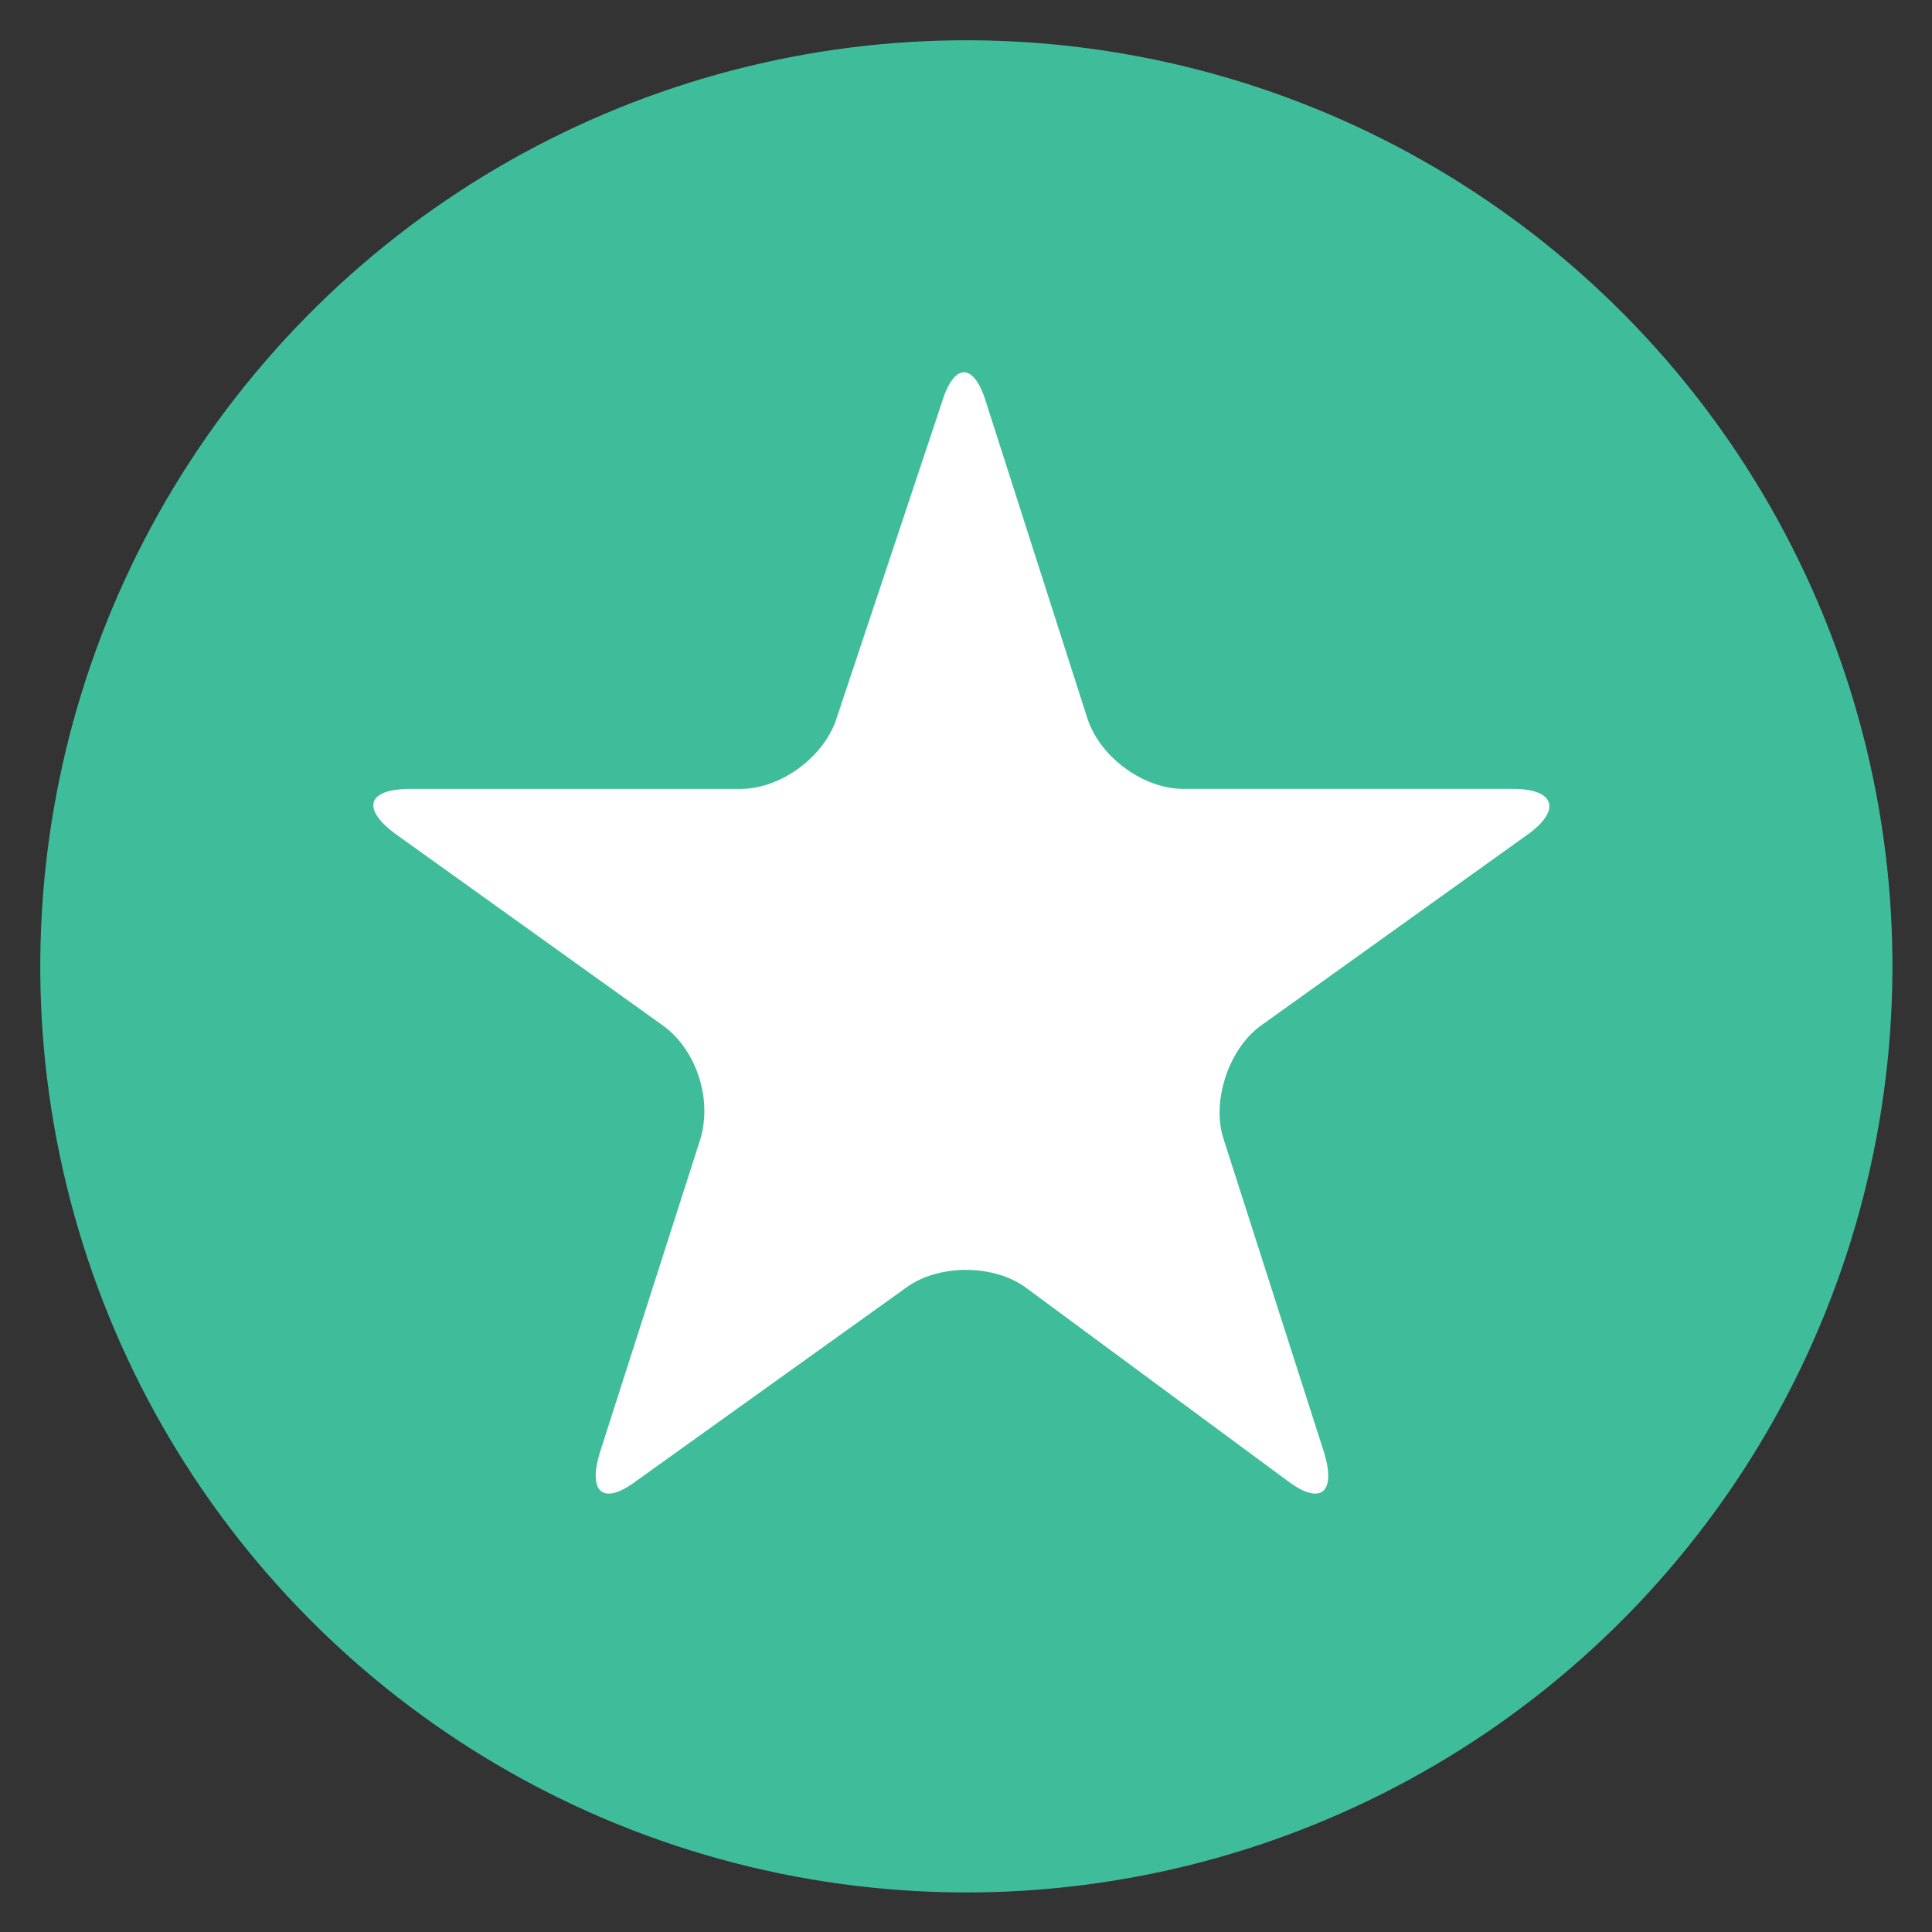 <?xml version="1.0" encoding="utf-8"?>
<!-- Generator: Adobe Illustrator 25.0.1, SVG Export Plug-In . SVG Version: 6.00 Build 0)  -->
<svg version="1.1" id="Layer_1" xmlns="http://www.w3.org/2000/svg" xmlns:xlink="http://www.w3.org/1999/xlink" x="0px" y="0px"
	 viewBox="0 0 48 48" style="enable-background:new 0 0 48 48;" xml:space="preserve">
<rect x="0" y="0" width="48" height="48" fill="#333333" stroke="none"/>
<style type="text/css">
	.st0{display:none;}
	.st1{display:inline;fill:#E84D3C;}
	.st2{display:inline;}
	.st3{fill:#FFFFFF;}
	.st4{fill:#3FBD9A;}
	.st5{display:inline;fill:#731011;}
</style>
<g class="st0">
	<ellipse transform="matrix(0.23 -0.973 0.973 0.23 -4.826 41.807)" class="st1" cx="24" cy="24" rx="23" ry="23"/>
	<g class="st2">
		<polygon class="st3" points="21.3,28.9 19,29.9 16.9,35.2 22,39.5 23.6,32.3 22.8,31 		"/>
		<polygon class="st3" points="26.9,28.9 29.2,29.9 31.3,35.2 26.2,39.5 24.6,32.3 25.4,31 		"/>
		<path class="st3" d="M34.8,19.3l-3-2.1l1.6-3.3l-3.7-0.3l-0.3-3.7l-3.3,1.6l-2.1-3l-2.1,3l-3.3-1.6l-0.3,3.7l-3.7,0.3l1.6,3.3
			l-3,2.1l3,2.1l-1.6,3.3l3.7,0.3l0.3,3.7l1.4-0.6l2-0.9l2.1,3l0.4-0.6l1.7-2.4l3.3,1.6l0.3-3.7l3.7-0.3l-1.6-3.3L34.8,19.3z
			 M24.6,24.8c-3,0.3-5.7-1.8-6.1-4.8c-0.3-3,1.8-5.7,4.8-6.1c3-0.3,5.7,1.8,6.1,4.8C29.8,21.7,27.6,24.4,24.6,24.8z"/>
	</g>
</g>
<g>
	<ellipse transform="matrix(0.944 -0.331 0.331 0.944 -6.591 9.297)" class="st4" cx="24" cy="24" rx="23" ry="23"/>
	<path class="st3" d="M23.4,10c0.3-1,0.8-1,1.1,0l2.5,7.8c0.3,1,1.4,1.8,2.4,1.8h8.2c1,0,1.2,0.5,0.4,1.1l-6.7,4.8
		c-0.8,0.6-1.2,1.9-0.9,2.8l2.5,7.8c0.3,1-0.1,1.3-0.9,0.7L25.5,32c-0.8-0.6-2.2-0.6-3,0l-6.7,4.8c-0.8,0.6-1.2,0.3-0.9-0.7l2.5-7.8
		c0.3-1-0.1-2.2-0.9-2.8l-6.7-4.8c-0.8-0.6-0.7-1.1,0.4-1.1h8.2c1,0,2.1-0.8,2.4-1.8L23.4,10z"/>
</g>
<g class="st0">
	<ellipse transform="matrix(0.23 -0.973 0.973 0.23 -7.869 179.012)" class="st5" cx="109.2" cy="94.5" rx="23" ry="23"/>
	<g class="st2">
		<path class="st3" d="M116,84.3l0-0.7h-6.8h-6.8l0,0.7h-5.2V85c0,0.2,0,4.5,3.3,8.3c0.1,0.1,2.1,2.5,5.6,3.7
			c0.8,0.9,1.5,1.3,1.5,1.3v4.4l-1.7,1.9h3.4h3.4l-1.7-1.9v-4.4c0,0,0.6-0.4,1.5-1.3c3.5-1.2,5.5-3.6,5.6-3.7
			c3.2-3.8,3.3-8.1,3.3-8.3v-0.8H116z M101.5,92.4c-2.1-2.5-2.7-5.3-2.9-6.6h3.8l0.2,2.8c0.2,2.6,0.9,4.6,1.7,6.1
			C102.6,93.6,101.6,92.4,101.5,92.4z M116.8,92.4c0,0-1,1.2-2.8,2.2c0.8-1.5,1.5-3.5,1.7-6.1l0.2-2.8h3.8
			C119.5,87.1,118.9,89.9,116.8,92.4z"/>
		<polygon class="st3" points="102.6,105.7 102.6,108.7 109.2,108.7 115.8,108.7 115.8,105.7 109.2,105.7 		"/>
	</g>
</g>
</svg>
